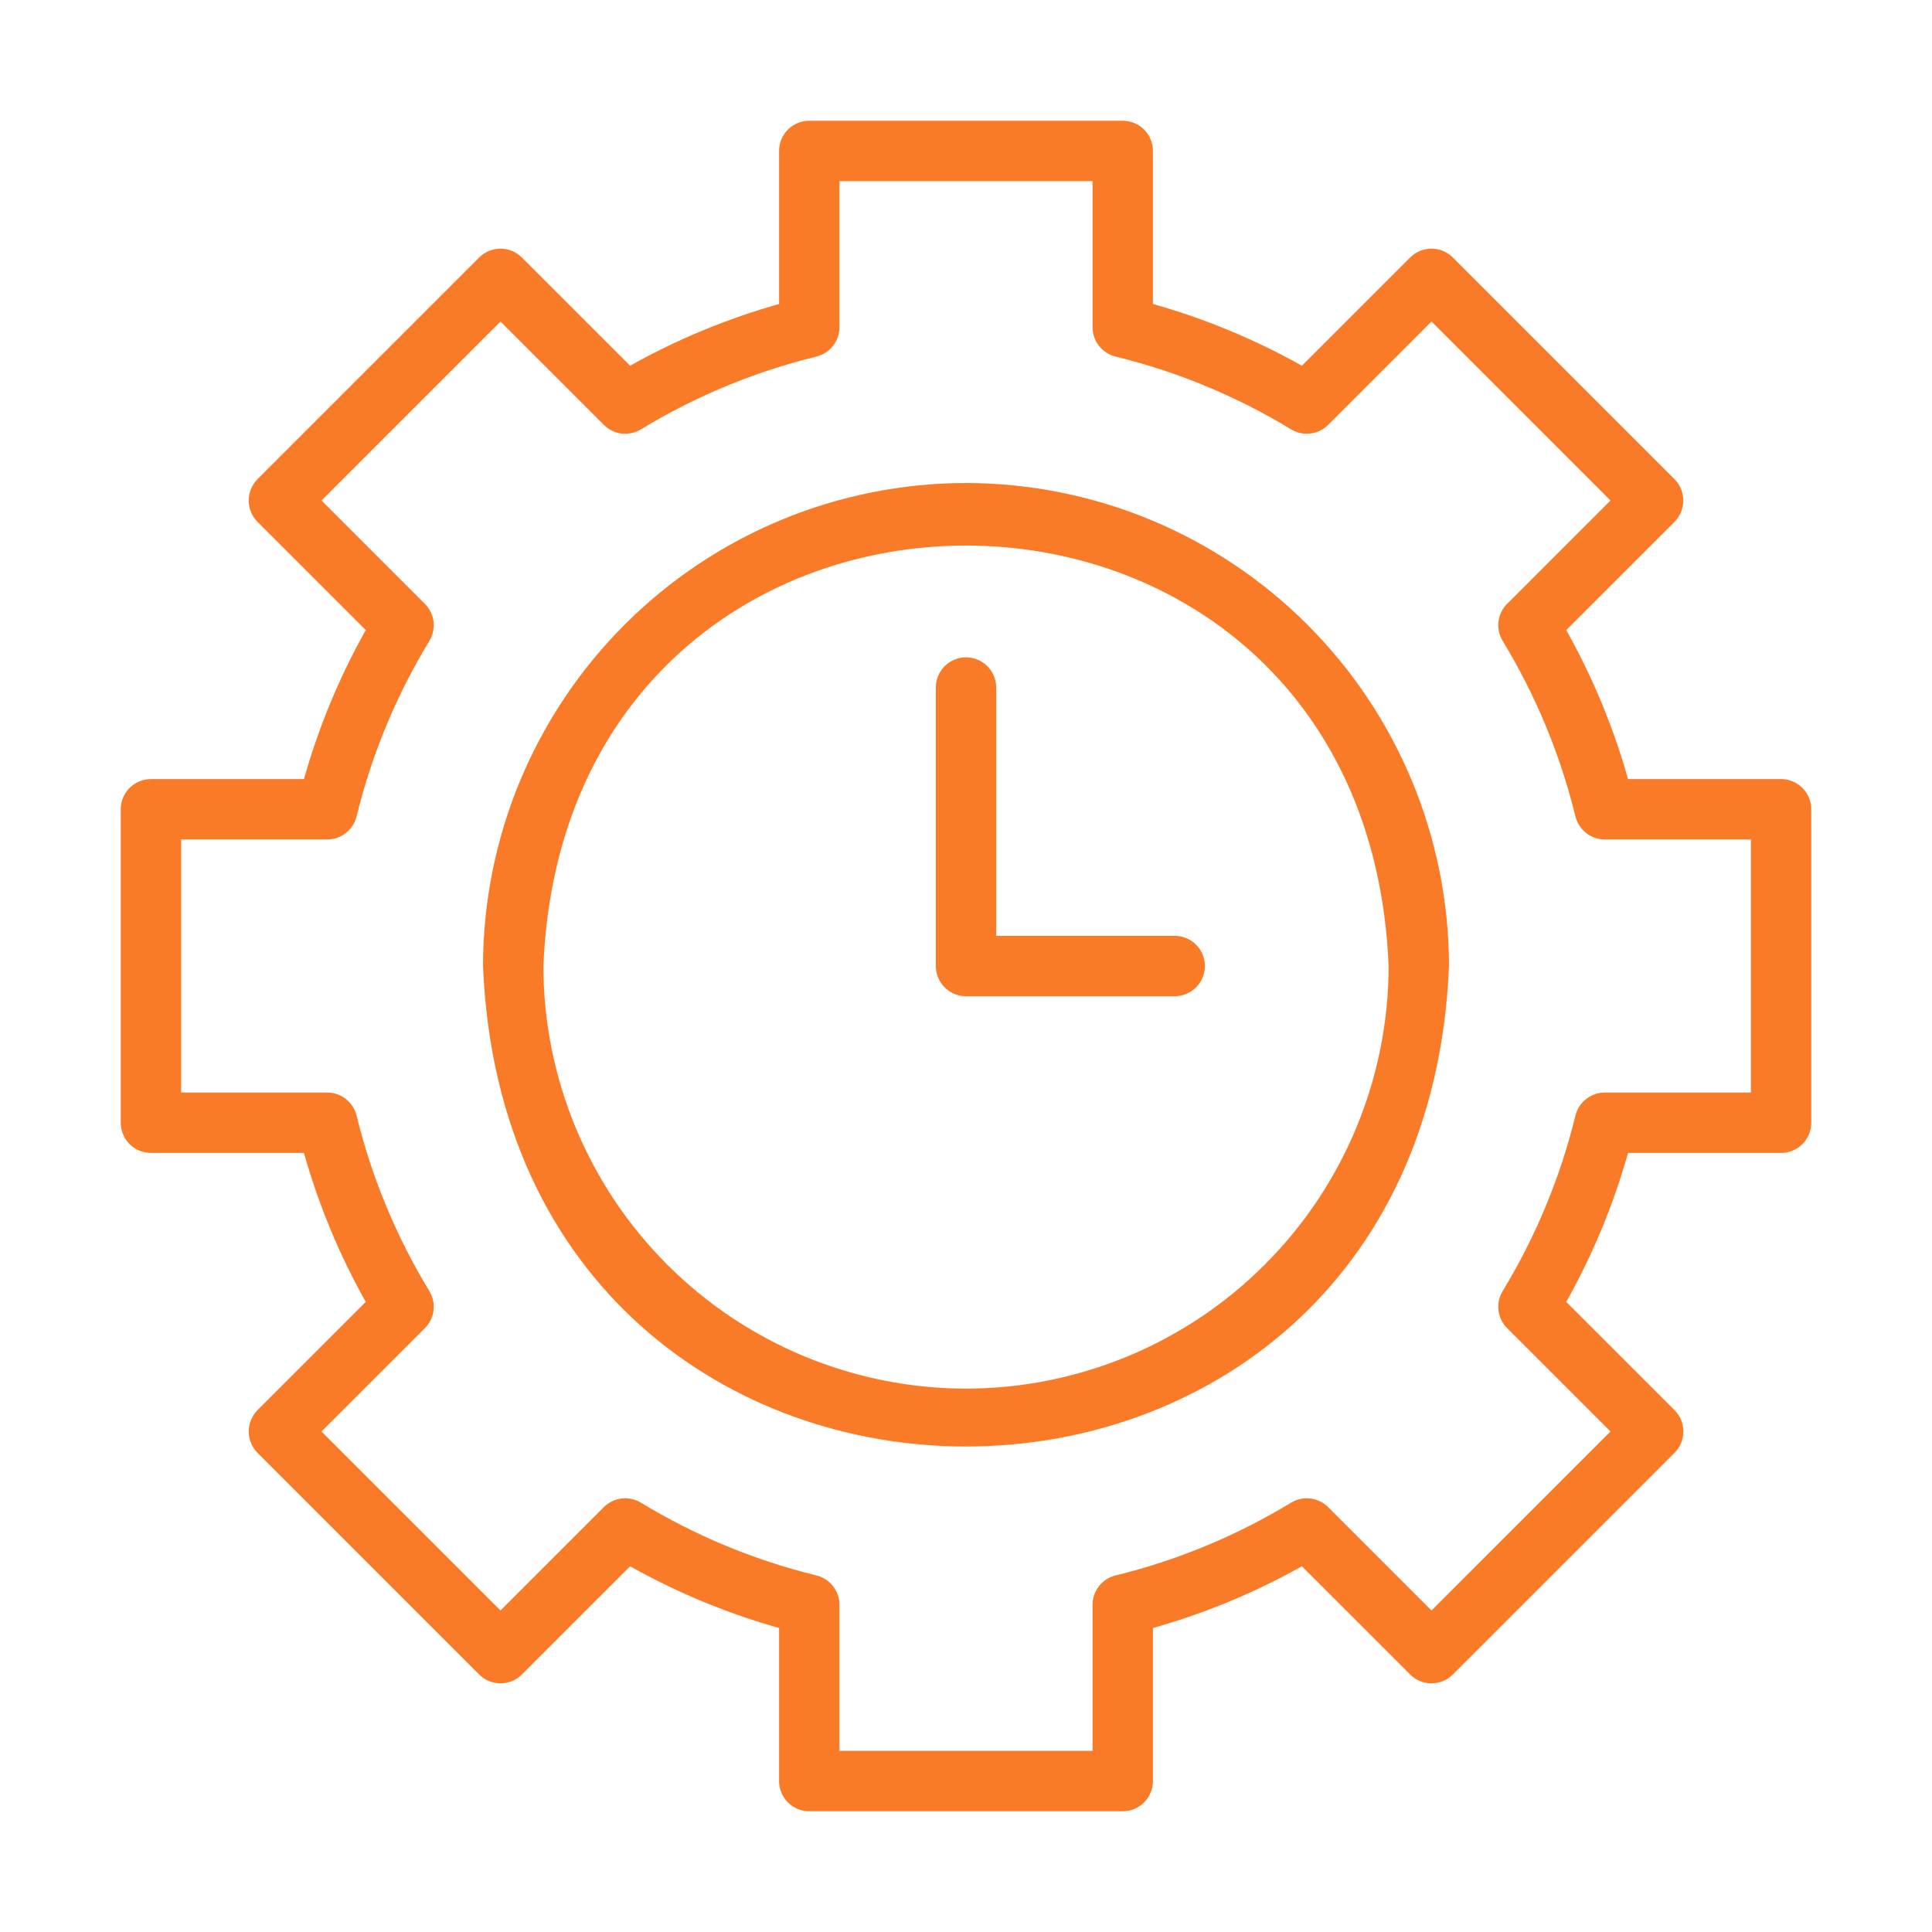 <svg width="64" height="64" viewBox="0 0 64 64" fill="none" xmlns="http://www.w3.org/2000/svg">
<path d="M38.934 31.001H33V22.756C32.995 22.494 32.887 22.245 32.7 22.061C32.513 21.878 32.262 21.775 32 21.775C31.738 21.775 31.487 21.878 31.3 22.061C31.113 22.245 31.005 22.494 31 22.756V32.001C31 32.132 31.026 32.262 31.076 32.383C31.126 32.505 31.2 32.615 31.293 32.708C31.386 32.801 31.496 32.874 31.617 32.925C31.739 32.975 31.869 33.001 32 33.001H38.934C39.195 32.996 39.445 32.888 39.628 32.701C39.812 32.514 39.914 32.263 39.914 32.001C39.914 31.739 39.812 31.487 39.628 31.3C39.445 31.113 39.195 31.006 38.934 31.001Z" fill="#F97B28"/>
<path d="M59 25.808H53.931C53.446 24.088 52.759 22.431 51.884 20.873L55.471 17.287C55.657 17.098 55.761 16.844 55.761 16.58C55.761 16.315 55.657 16.061 55.471 15.873L48.127 8.53C48.034 8.437 47.924 8.363 47.803 8.313C47.681 8.263 47.551 8.237 47.42 8.237C47.289 8.237 47.159 8.263 47.037 8.313C46.916 8.363 46.806 8.437 46.713 8.53L43.127 12.115C41.569 11.241 39.912 10.555 38.192 10.07V5C38.193 4.869 38.167 4.739 38.116 4.617C38.066 4.496 37.992 4.386 37.9 4.293C37.807 4.2 37.697 4.126 37.575 4.076C37.454 4.026 37.324 4 37.192 4H26.808C26.676 4 26.546 4.026 26.425 4.076C26.304 4.126 26.193 4.2 26.1 4.293C26.008 4.386 25.934 4.496 25.884 4.617C25.833 4.739 25.808 4.869 25.808 5V10.07C24.088 10.555 22.431 11.241 20.873 12.115L17.287 8.53C17.194 8.437 17.084 8.363 16.963 8.313C16.841 8.263 16.711 8.237 16.58 8.237C16.449 8.237 16.319 8.263 16.197 8.313C16.076 8.363 15.966 8.437 15.873 8.53L8.529 15.873C8.343 16.061 8.239 16.315 8.239 16.58C8.239 16.844 8.343 17.098 8.529 17.287L12.116 20.873C11.241 22.431 10.554 24.088 10.069 25.808H5C4.869 25.808 4.739 25.833 4.617 25.884C4.496 25.934 4.386 26.008 4.293 26.1C4.2 26.193 4.126 26.304 4.076 26.425C4.026 26.546 4 26.676 4 26.808V37.192C4 37.324 4.026 37.454 4.076 37.575C4.126 37.696 4.2 37.807 4.293 37.9C4.386 37.992 4.496 38.066 4.617 38.116C4.739 38.167 4.869 38.192 5 38.192H10.069C10.554 39.912 11.241 41.569 12.116 43.127L8.529 46.713C8.343 46.902 8.239 47.156 8.239 47.42C8.239 47.685 8.343 47.939 8.529 48.127L15.873 55.47C15.966 55.563 16.076 55.637 16.197 55.687C16.319 55.737 16.449 55.763 16.58 55.763C16.711 55.763 16.841 55.737 16.963 55.687C17.084 55.637 17.194 55.563 17.287 55.47L20.873 51.885C22.431 52.759 24.088 53.445 25.808 53.93V59C25.808 59.131 25.833 59.261 25.884 59.383C25.934 59.504 26.008 59.614 26.1 59.707C26.193 59.8 26.303 59.874 26.425 59.924C26.546 59.974 26.676 60 26.808 60H37.192C37.324 60 37.454 59.974 37.575 59.924C37.696 59.874 37.807 59.8 37.9 59.707C37.992 59.614 38.066 59.504 38.116 59.383C38.167 59.261 38.192 59.131 38.192 59V53.93C39.912 53.445 41.569 52.759 43.127 51.885L46.713 55.47C46.806 55.563 46.916 55.637 47.037 55.687C47.159 55.737 47.289 55.763 47.42 55.763C47.551 55.763 47.681 55.737 47.803 55.687C47.924 55.637 48.034 55.563 48.127 55.47L55.471 48.127C55.564 48.035 55.637 47.924 55.688 47.803C55.738 47.682 55.764 47.552 55.764 47.42C55.764 47.289 55.738 47.159 55.688 47.038C55.637 46.916 55.564 46.806 55.471 46.713L51.884 43.127C52.759 41.569 53.446 39.912 53.931 38.192H59C59.131 38.193 59.261 38.167 59.383 38.116C59.504 38.066 59.614 37.992 59.707 37.9C59.8 37.807 59.874 37.697 59.924 37.575C59.974 37.454 60 37.324 60 37.192V26.808C60 26.676 59.974 26.546 59.924 26.425C59.874 26.304 59.8 26.193 59.707 26.1C59.614 26.008 59.504 25.934 59.383 25.884C59.261 25.833 59.131 25.808 59 25.808ZM58 36.192H53.16C52.936 36.192 52.719 36.267 52.543 36.406C52.367 36.544 52.242 36.737 52.188 36.955C51.687 39.005 50.874 40.966 49.777 42.77C49.661 42.961 49.612 43.186 49.639 43.408C49.666 43.631 49.766 43.838 49.925 43.996L53.35 47.42L47.42 53.349L43.996 49.925C43.838 49.767 43.631 49.666 43.409 49.64C43.187 49.613 42.962 49.661 42.77 49.777C40.967 50.873 39.005 51.687 36.955 52.188C36.737 52.241 36.544 52.366 36.406 52.542C36.267 52.718 36.192 52.936 36.192 53.16V58H27.808V53.16C27.808 52.936 27.733 52.718 27.594 52.542C27.456 52.366 27.262 52.242 27.045 52.188C24.995 51.687 23.033 50.873 21.23 49.777C21.038 49.661 20.813 49.613 20.591 49.64C20.369 49.667 20.162 49.767 20.004 49.925L16.58 53.349L10.65 47.42L14.075 43.996C14.234 43.838 14.334 43.631 14.361 43.409C14.388 43.186 14.339 42.961 14.223 42.77C13.126 40.966 12.313 39.005 11.812 36.955C11.758 36.737 11.633 36.544 11.457 36.406C11.281 36.267 11.064 36.192 10.84 36.192H6V27.808H10.84C11.064 27.808 11.281 27.733 11.457 27.594C11.633 27.456 11.758 27.263 11.812 27.045C12.313 24.995 13.126 23.034 14.223 21.23C14.339 21.039 14.388 20.814 14.361 20.591C14.334 20.369 14.234 20.162 14.075 20.004L10.65 16.58L16.58 10.651L20.004 14.075C20.162 14.233 20.369 14.334 20.591 14.361C20.813 14.388 21.038 14.339 21.23 14.223C23.033 13.127 24.995 12.313 27.045 11.812C27.262 11.759 27.456 11.634 27.594 11.458C27.733 11.282 27.808 11.064 27.808 10.84V6H36.192V10.84C36.192 11.064 36.267 11.282 36.406 11.458C36.544 11.634 36.737 11.758 36.955 11.812C39.005 12.313 40.967 13.127 42.77 14.223C42.962 14.339 43.187 14.388 43.409 14.361C43.631 14.334 43.838 14.233 43.996 14.075L47.42 10.651L53.35 16.58L49.925 20.004C49.766 20.162 49.666 20.369 49.639 20.591C49.612 20.814 49.661 21.039 49.777 21.23C50.874 23.034 51.687 24.995 52.188 27.045C52.242 27.263 52.367 27.456 52.543 27.594C52.719 27.733 52.936 27.808 53.16 27.808H58V36.192Z" fill="#F97B28"/>
<path d="M32 16C27.758 16.005 23.691 17.692 20.692 20.692C17.692 23.691 16.005 27.758 16 32C16.879 53.226 47.124 53.22 48 32C47.995 27.758 46.308 23.691 43.308 20.692C40.309 17.692 36.242 16.005 32 16ZM32 46C28.288 45.996 24.73 44.52 22.105 41.895C19.48 39.27 18.004 35.712 18 32C18.769 13.427 45.234 13.432 46 32C45.996 35.712 44.52 39.27 41.895 41.895C39.27 44.52 35.712 45.996 32 46Z" fill="#F97B28"/>
</svg>
